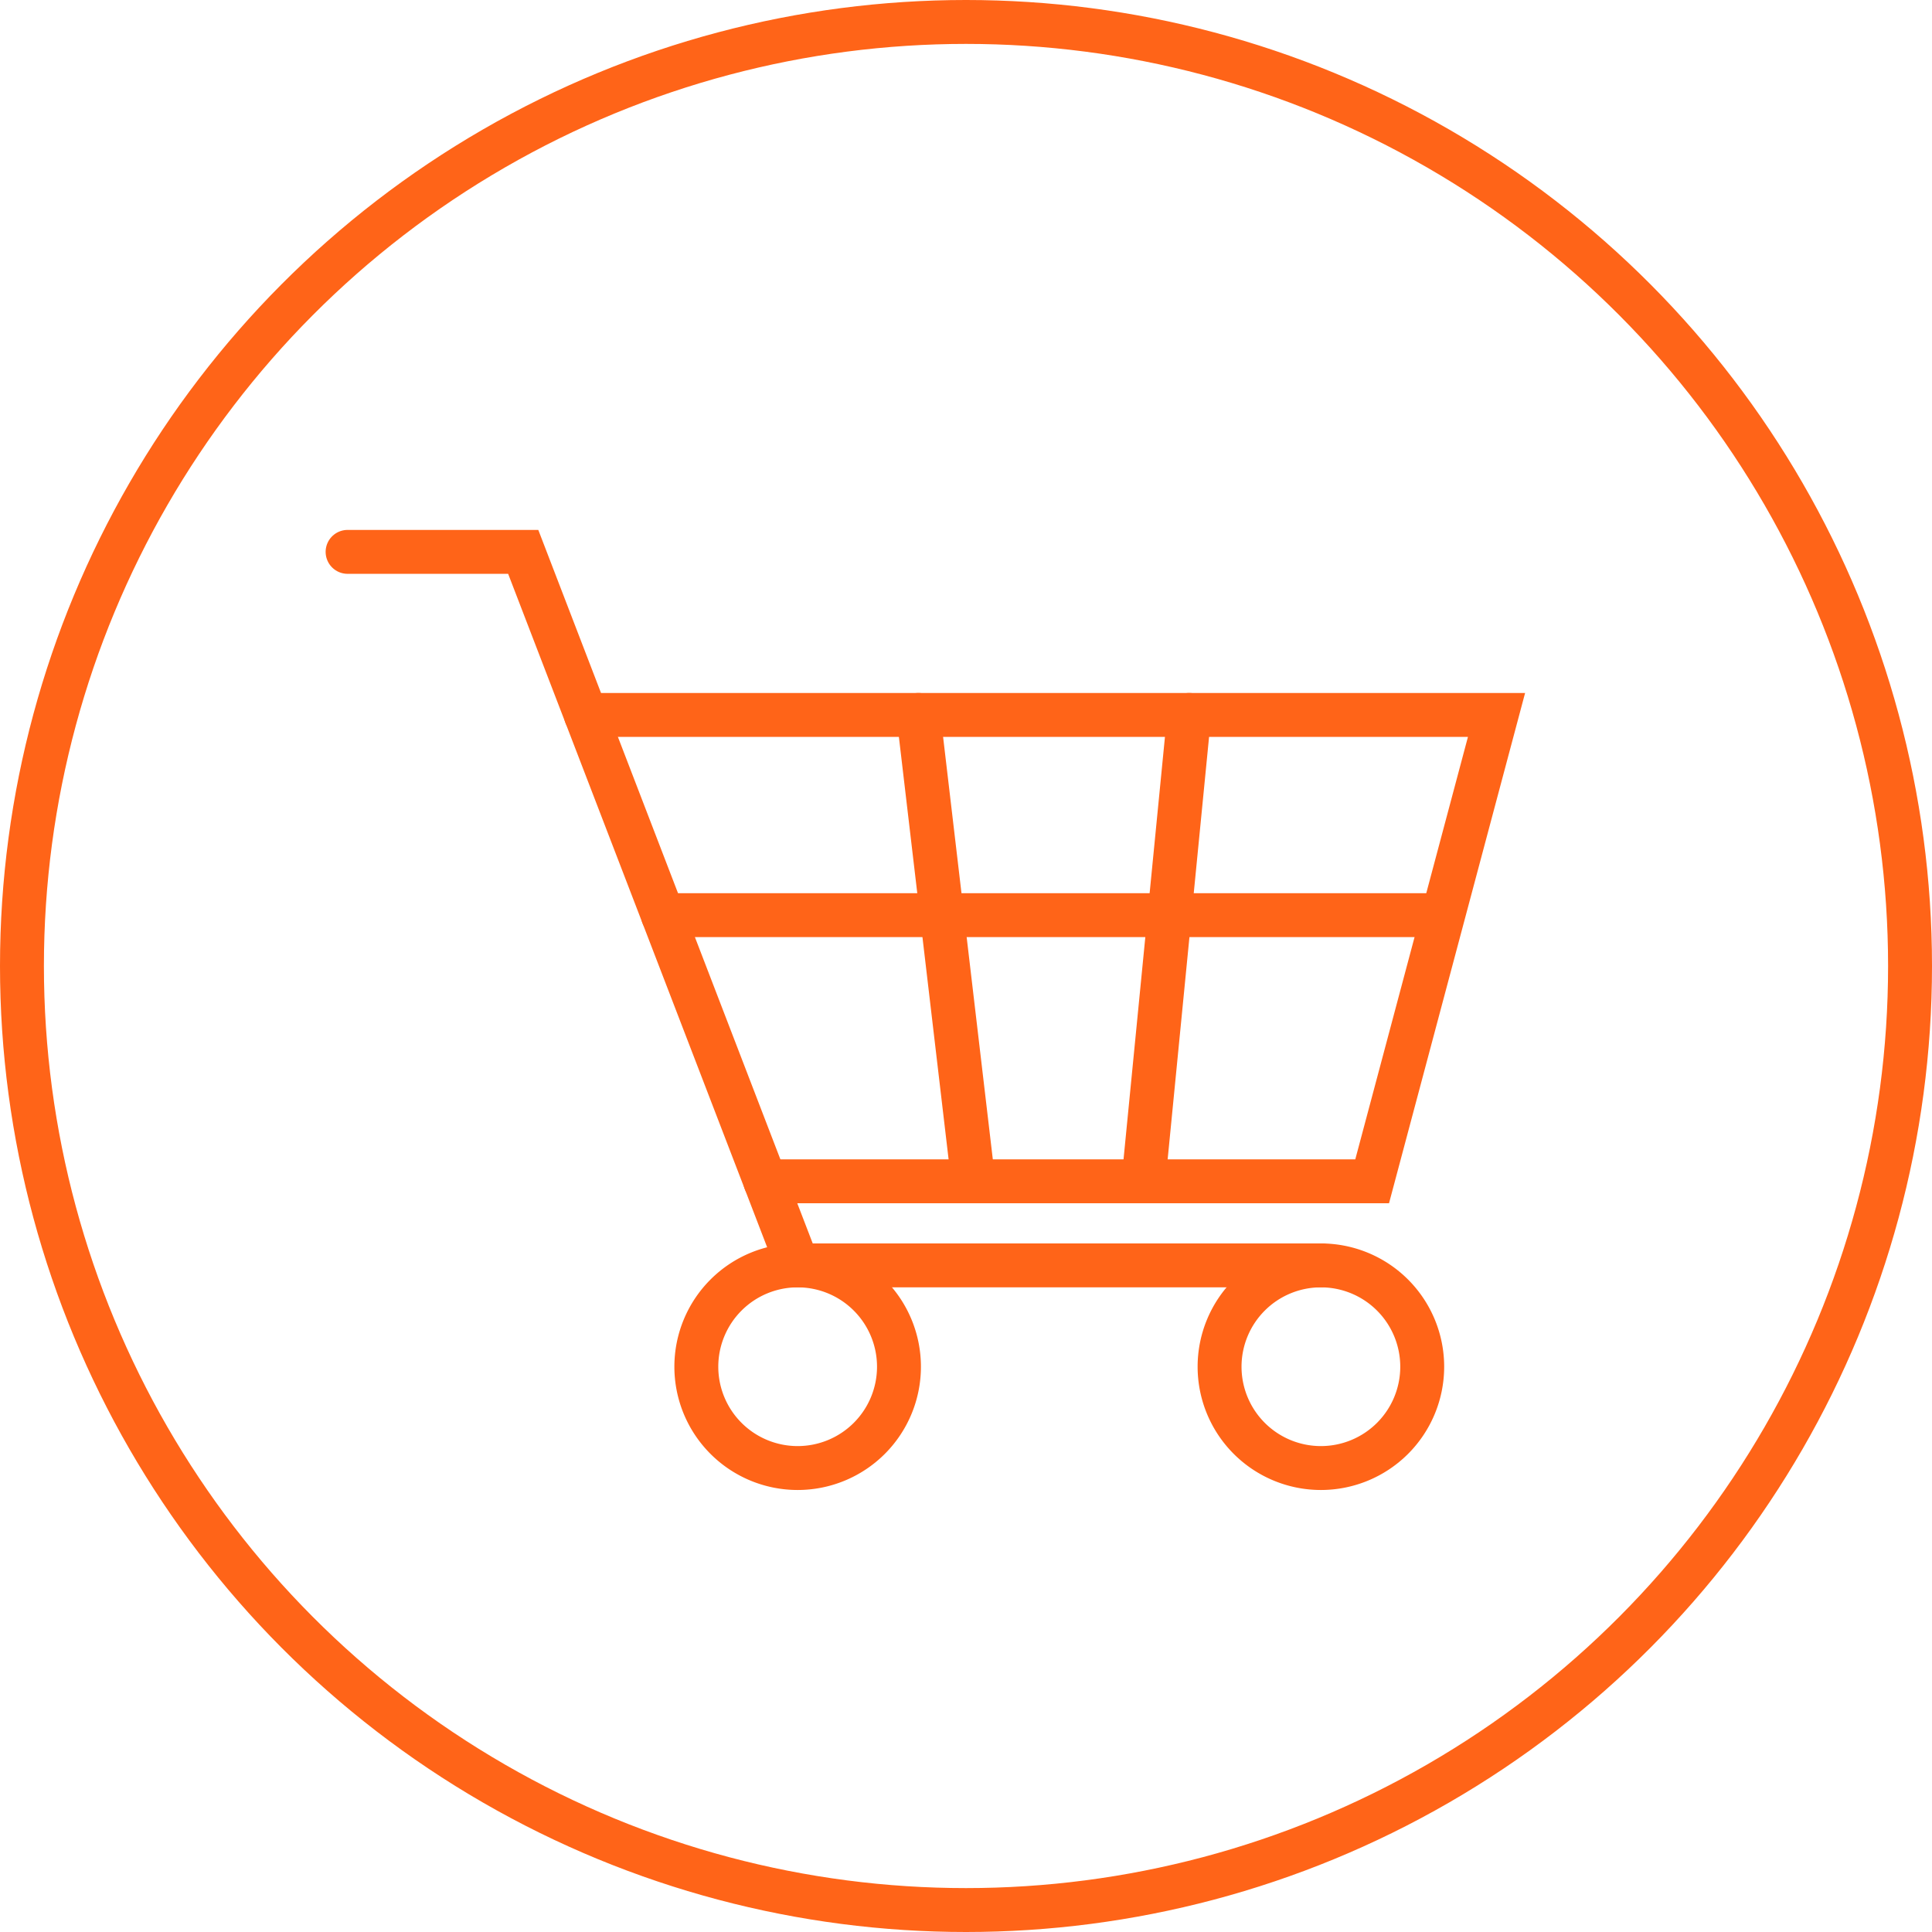 <?xml version="1.0" encoding="UTF-8"?> <svg xmlns="http://www.w3.org/2000/svg" xmlns:xlink="http://www.w3.org/1999/xlink" id="Group_46" data-name="Group 46" width="88" height="88" viewBox="0 0 88 88"><defs><clipPath id="clip-path"><rect id="Rectangle_11" data-name="Rectangle 11" width="88" height="88" fill="none"></rect></clipPath></defs><g id="Group_46-2" data-name="Group 46" clip-path="url(#clip-path)"><circle id="Ellipse_7" data-name="Ellipse 7" cx="43" cy="43" r="43" transform="translate(1 1)" fill="none" stroke="#ff6418" stroke-miterlimit="10" stroke-width="2"></circle><path id="Path_50" data-name="Path 50" d="M15.832,25.137h8l12.5,32.5H60.165" fill="none" stroke="#ff6418" stroke-linecap="round" stroke-miterlimit="10" stroke-width="2"></path><path id="Path_51" data-name="Path 51" d="M26.688,32.564H68.165L62.5,53.806H34.858" fill="none" stroke="#ff6418" stroke-linecap="round" stroke-miterlimit="10" stroke-width="2"></path><line id="Line_5" data-name="Line 5" x2="35.136" transform="translate(30.196 41.684)" fill="none" stroke="#ff6418" stroke-linecap="round" stroke-miterlimit="10" stroke-width="2"></line><line id="Line_6" data-name="Line 6" x2="2.5" y2="21.242" transform="translate(41.832 32.564)" fill="none" stroke="#ff6418" stroke-linecap="round" stroke-miterlimit="10" stroke-width="2"></line><line id="Line_7" data-name="Line 7" x1="2.083" y2="21.242" transform="translate(52.082 32.564)" fill="none" stroke="#ff6418" stroke-linecap="round" stroke-miterlimit="10" stroke-width="2"></line><path id="Path_52" data-name="Path 52" d="M31.717,62.252a4.615,4.615,0,1,1,4.615,4.615A4.615,4.615,0,0,1,31.717,62.252Z" fill="none" stroke="#ff6418" stroke-linecap="round" stroke-miterlimit="10" stroke-width="2"></path><path id="Path_53" data-name="Path 53" d="M55.55,62.252a4.615,4.615,0,1,1,4.615,4.615A4.615,4.615,0,0,1,55.55,62.252Z" fill="none" stroke="#ff6418" stroke-linecap="round" stroke-miterlimit="10" stroke-width="2"></path></g></svg> 